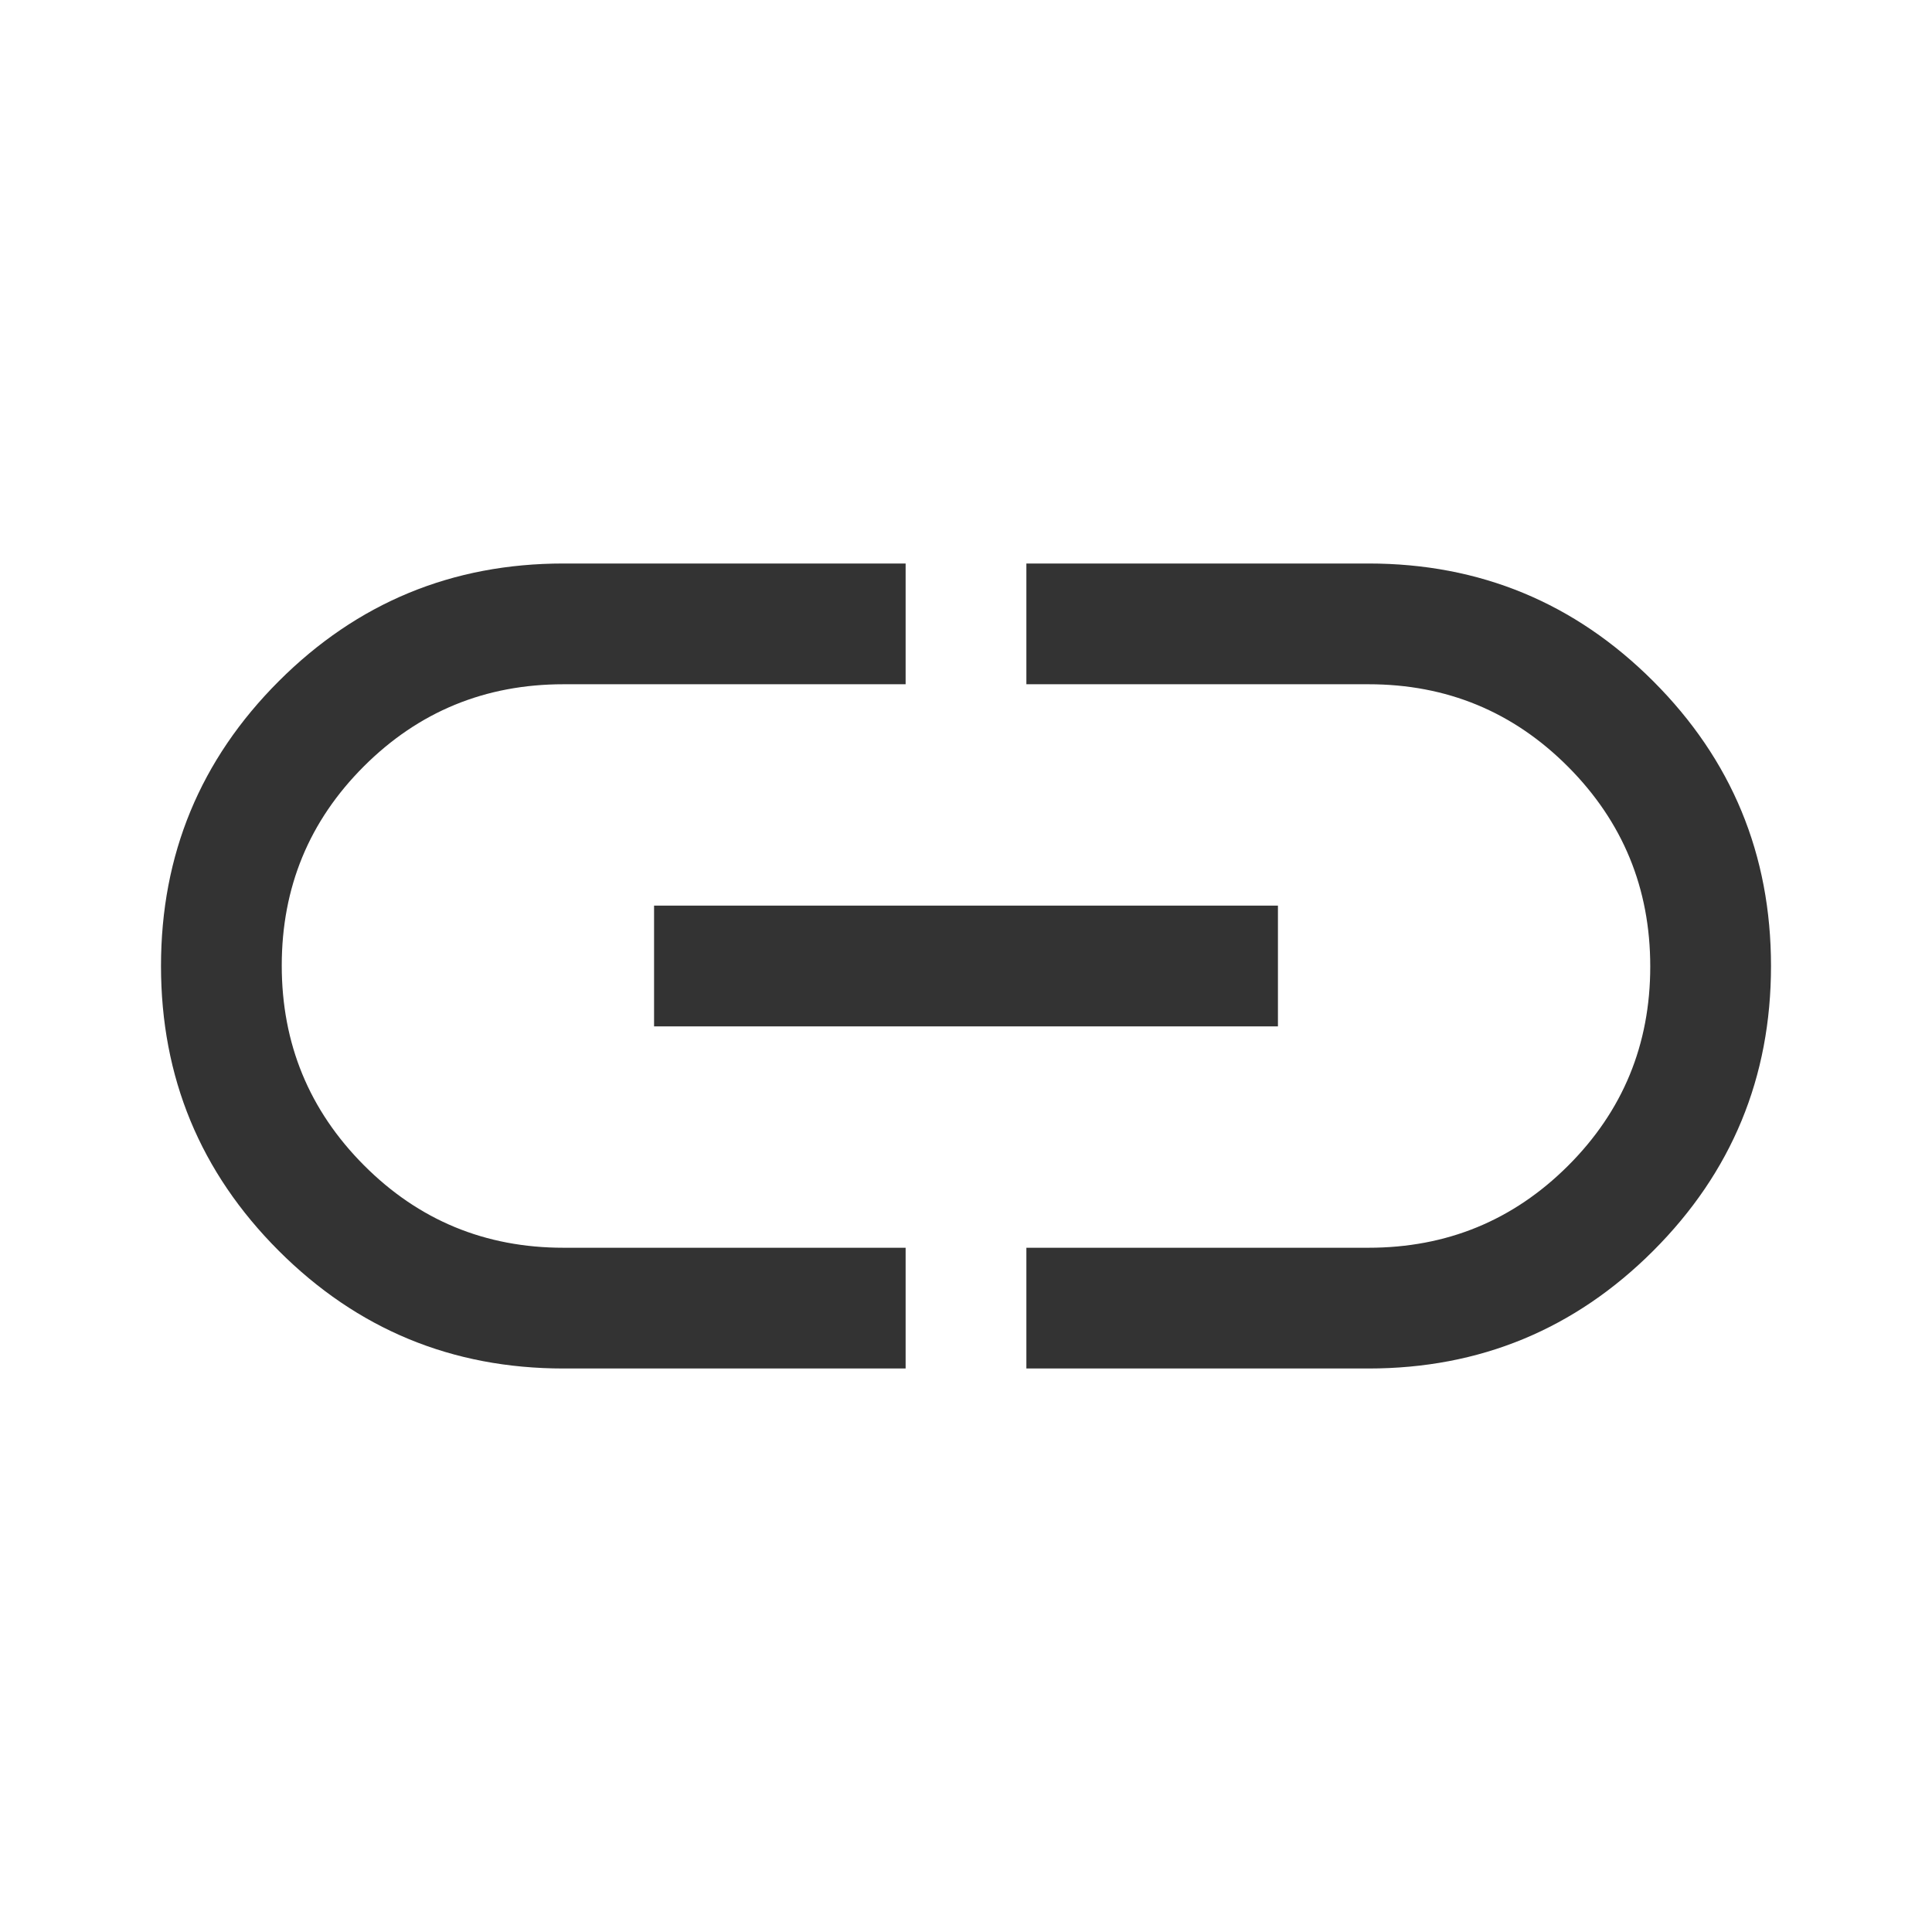 <svg xmlns="http://www.w3.org/2000/svg" height="48px" viewBox="0 -960 960 960" width="48px" fill="#333"><path d="M450-280H280q-83 0-141.5-58.5T80-480q0-83 58.5-141.5T280-680h170v60H280q-58.33 0-99.17 40.76-40.83 40.77-40.83 99Q140-422 180.83-381q40.84 41 99.17 41h170v60ZM325-450v-60h310v60H325Zm185 170v-60h170q58.33 0 99.17-40.76 40.83-40.77 40.83-99Q820-538 779.17-579q-40.84-41-99.17-41H510v-60h170q83 0 141.5 58.5T880-480q0 83-58.5 141.5T680-280H510Z"/></svg>